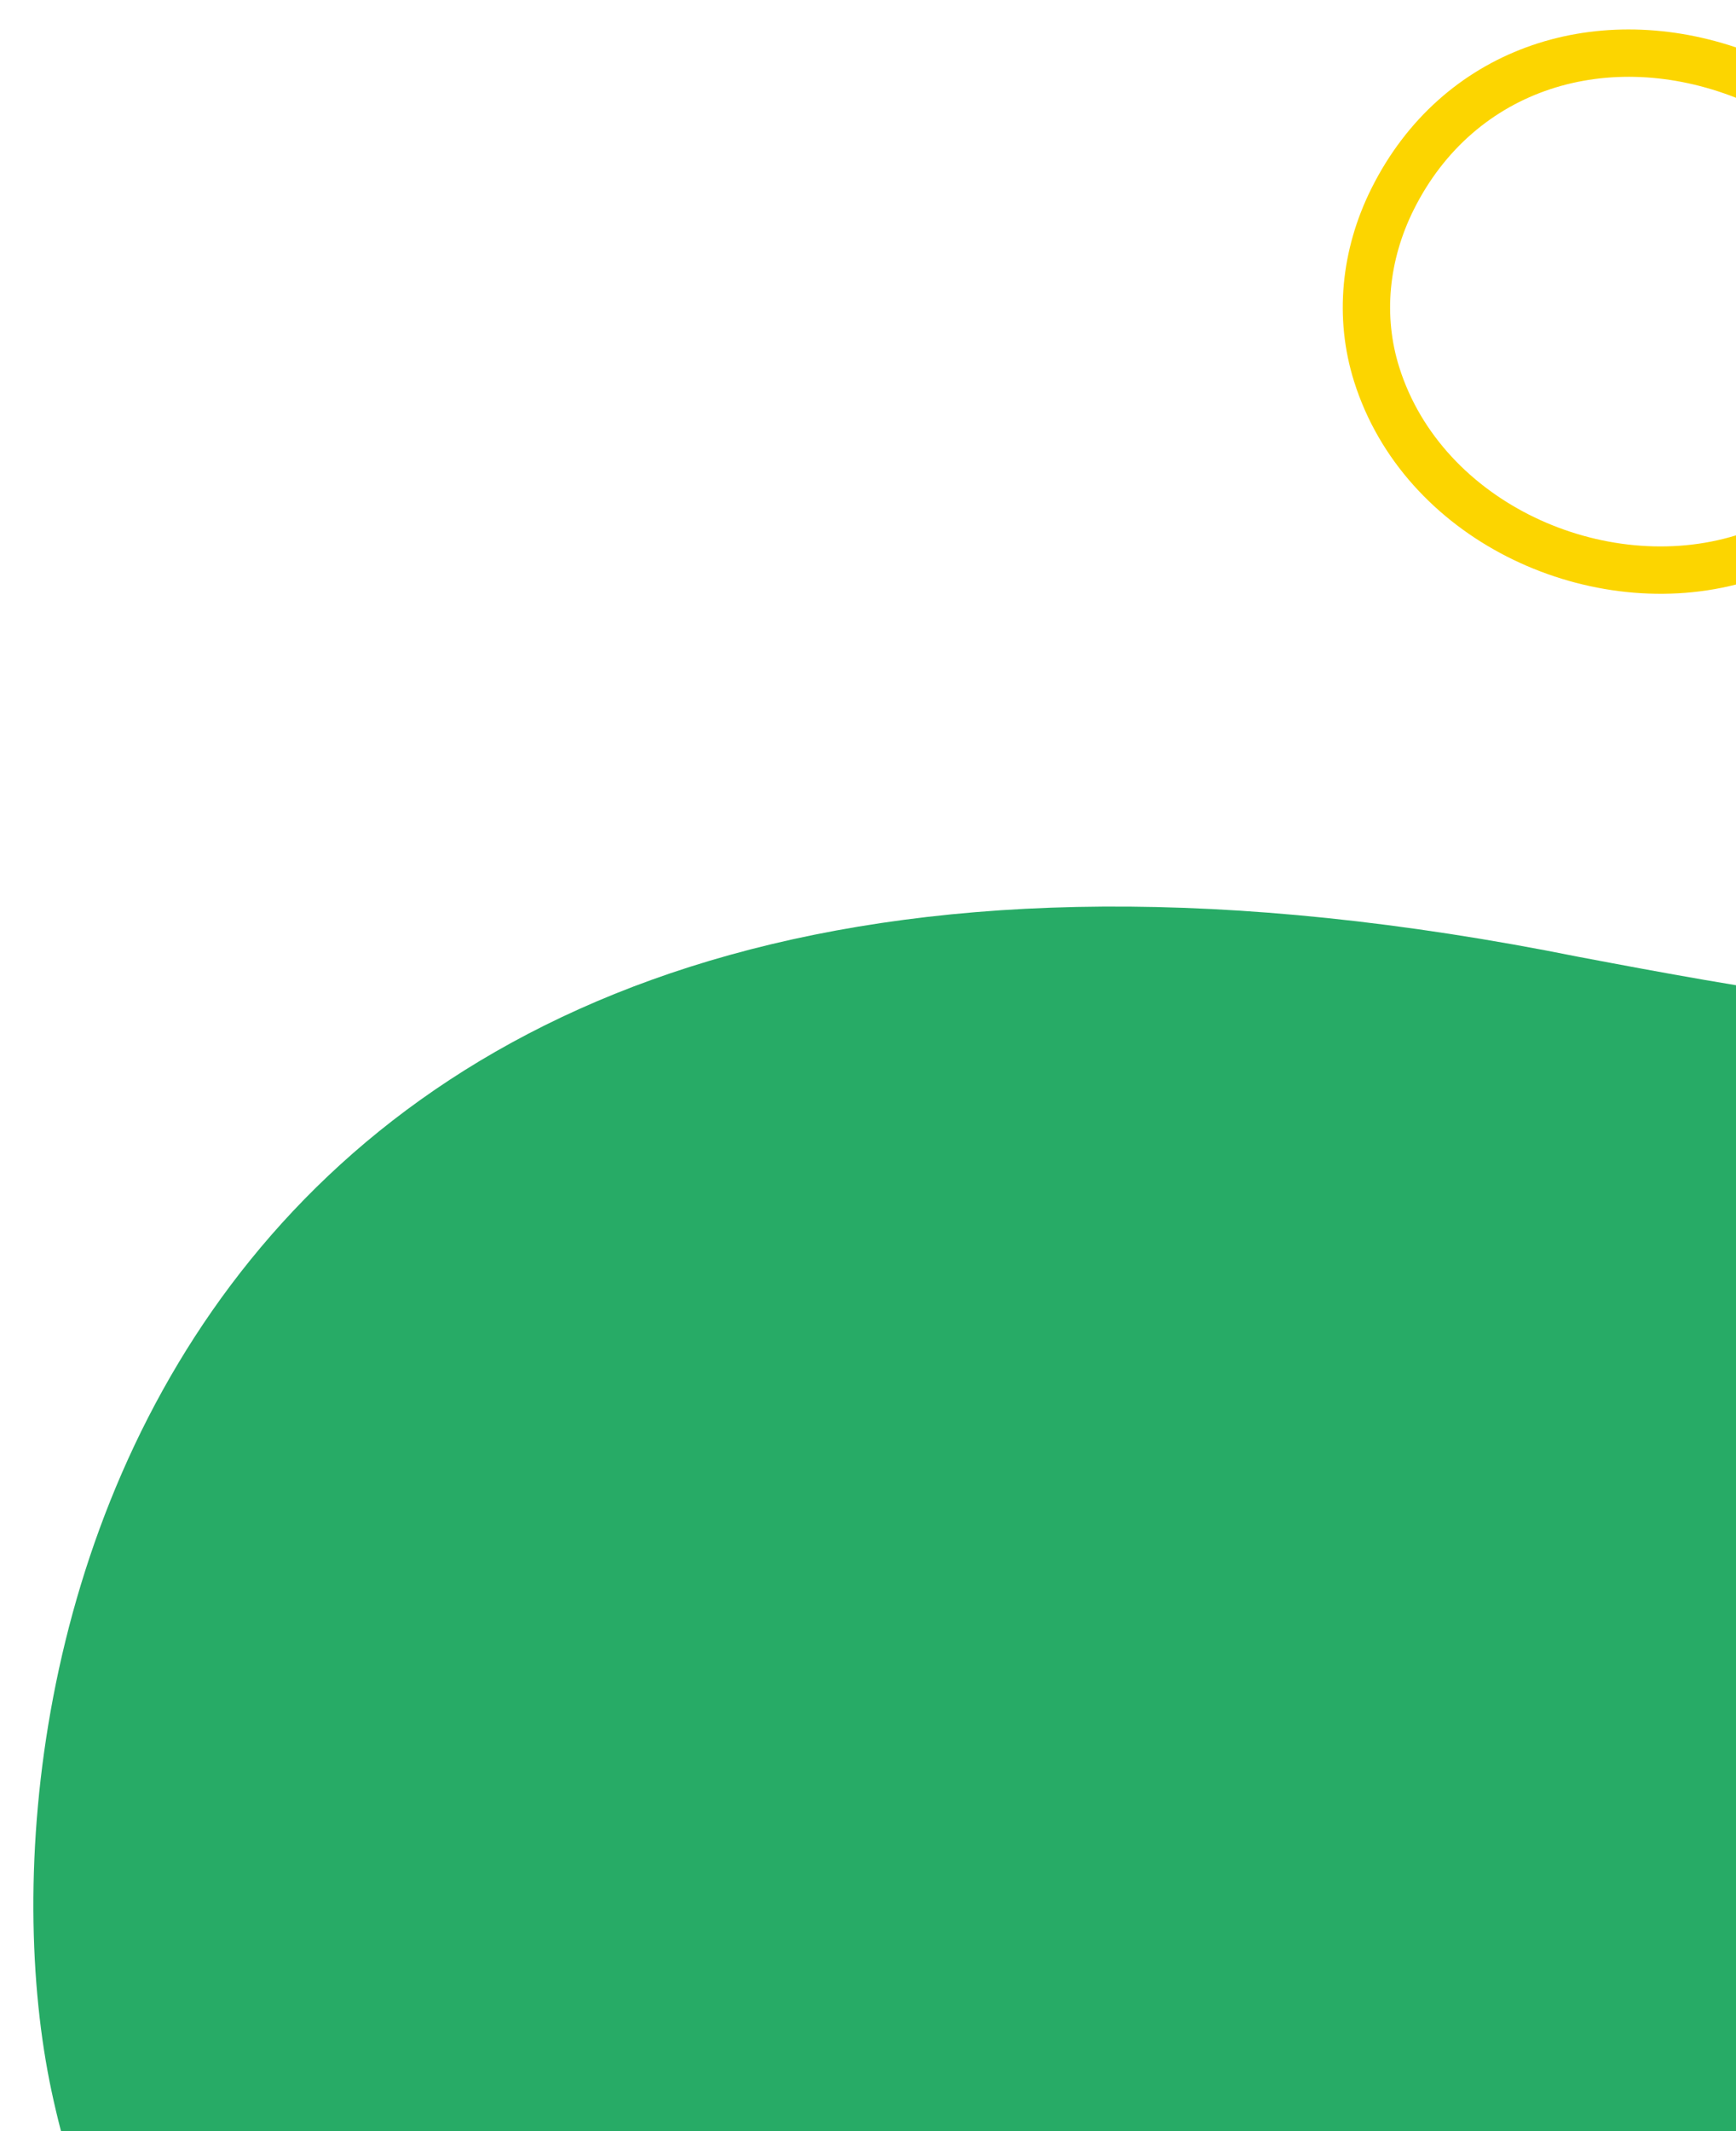 <?xml version="1.0" encoding="UTF-8"?>
<svg width="220px" height="270px" viewBox="0 0 220 270" version="1.1" xmlns="http://www.w3.org/2000/svg" xmlns:xlink="http://www.w3.org/1999/xlink">
    <title>The Well nav cards - Righthand - Tablet</title>
    <g id="ASSETS---Layered-editable-assets" stroke="none" stroke-width="1" fill="none" fill-rule="evenodd">
        <g id="Group">
            <polygon id="Mask" points="-5.13304677e-14 -2.39808173e-13 220 -1.65921964e-13 220 270 -5.13304677e-14 270"></polygon>
            <path d="M200.032,121.223 L204.374,122.041 C209.476,122.997 214.7,123.949 220.001,124.822 L220.001,270.001 L7.731,270.001 C7.292,268.323 6.891,266.629 6.528,264.922 C-4.803,211.746 20.615,85.15 200.032,121.223 Z" id="Path" fill="#27AB66"></path>
            <path d="M173.798,23.876 C182.668,6.123 201.836,-0.086 220,6.006 L220,12.388 C203.922,6.081 186.9,11.076 179.165,26.557 C175.962,32.972 175.284,40.049 177.323,46.526 C182.759,63.798 203.452,72.914 220,67.827 L220,74.057 C200.758,78.934 177.874,68.261 171.6,48.328 C169.083,40.332 169.914,31.653 173.798,23.876 Z" id="Path" fill="#FCD500" fill-rule="nonzero"></path>
        </g>
    </g>
</svg>